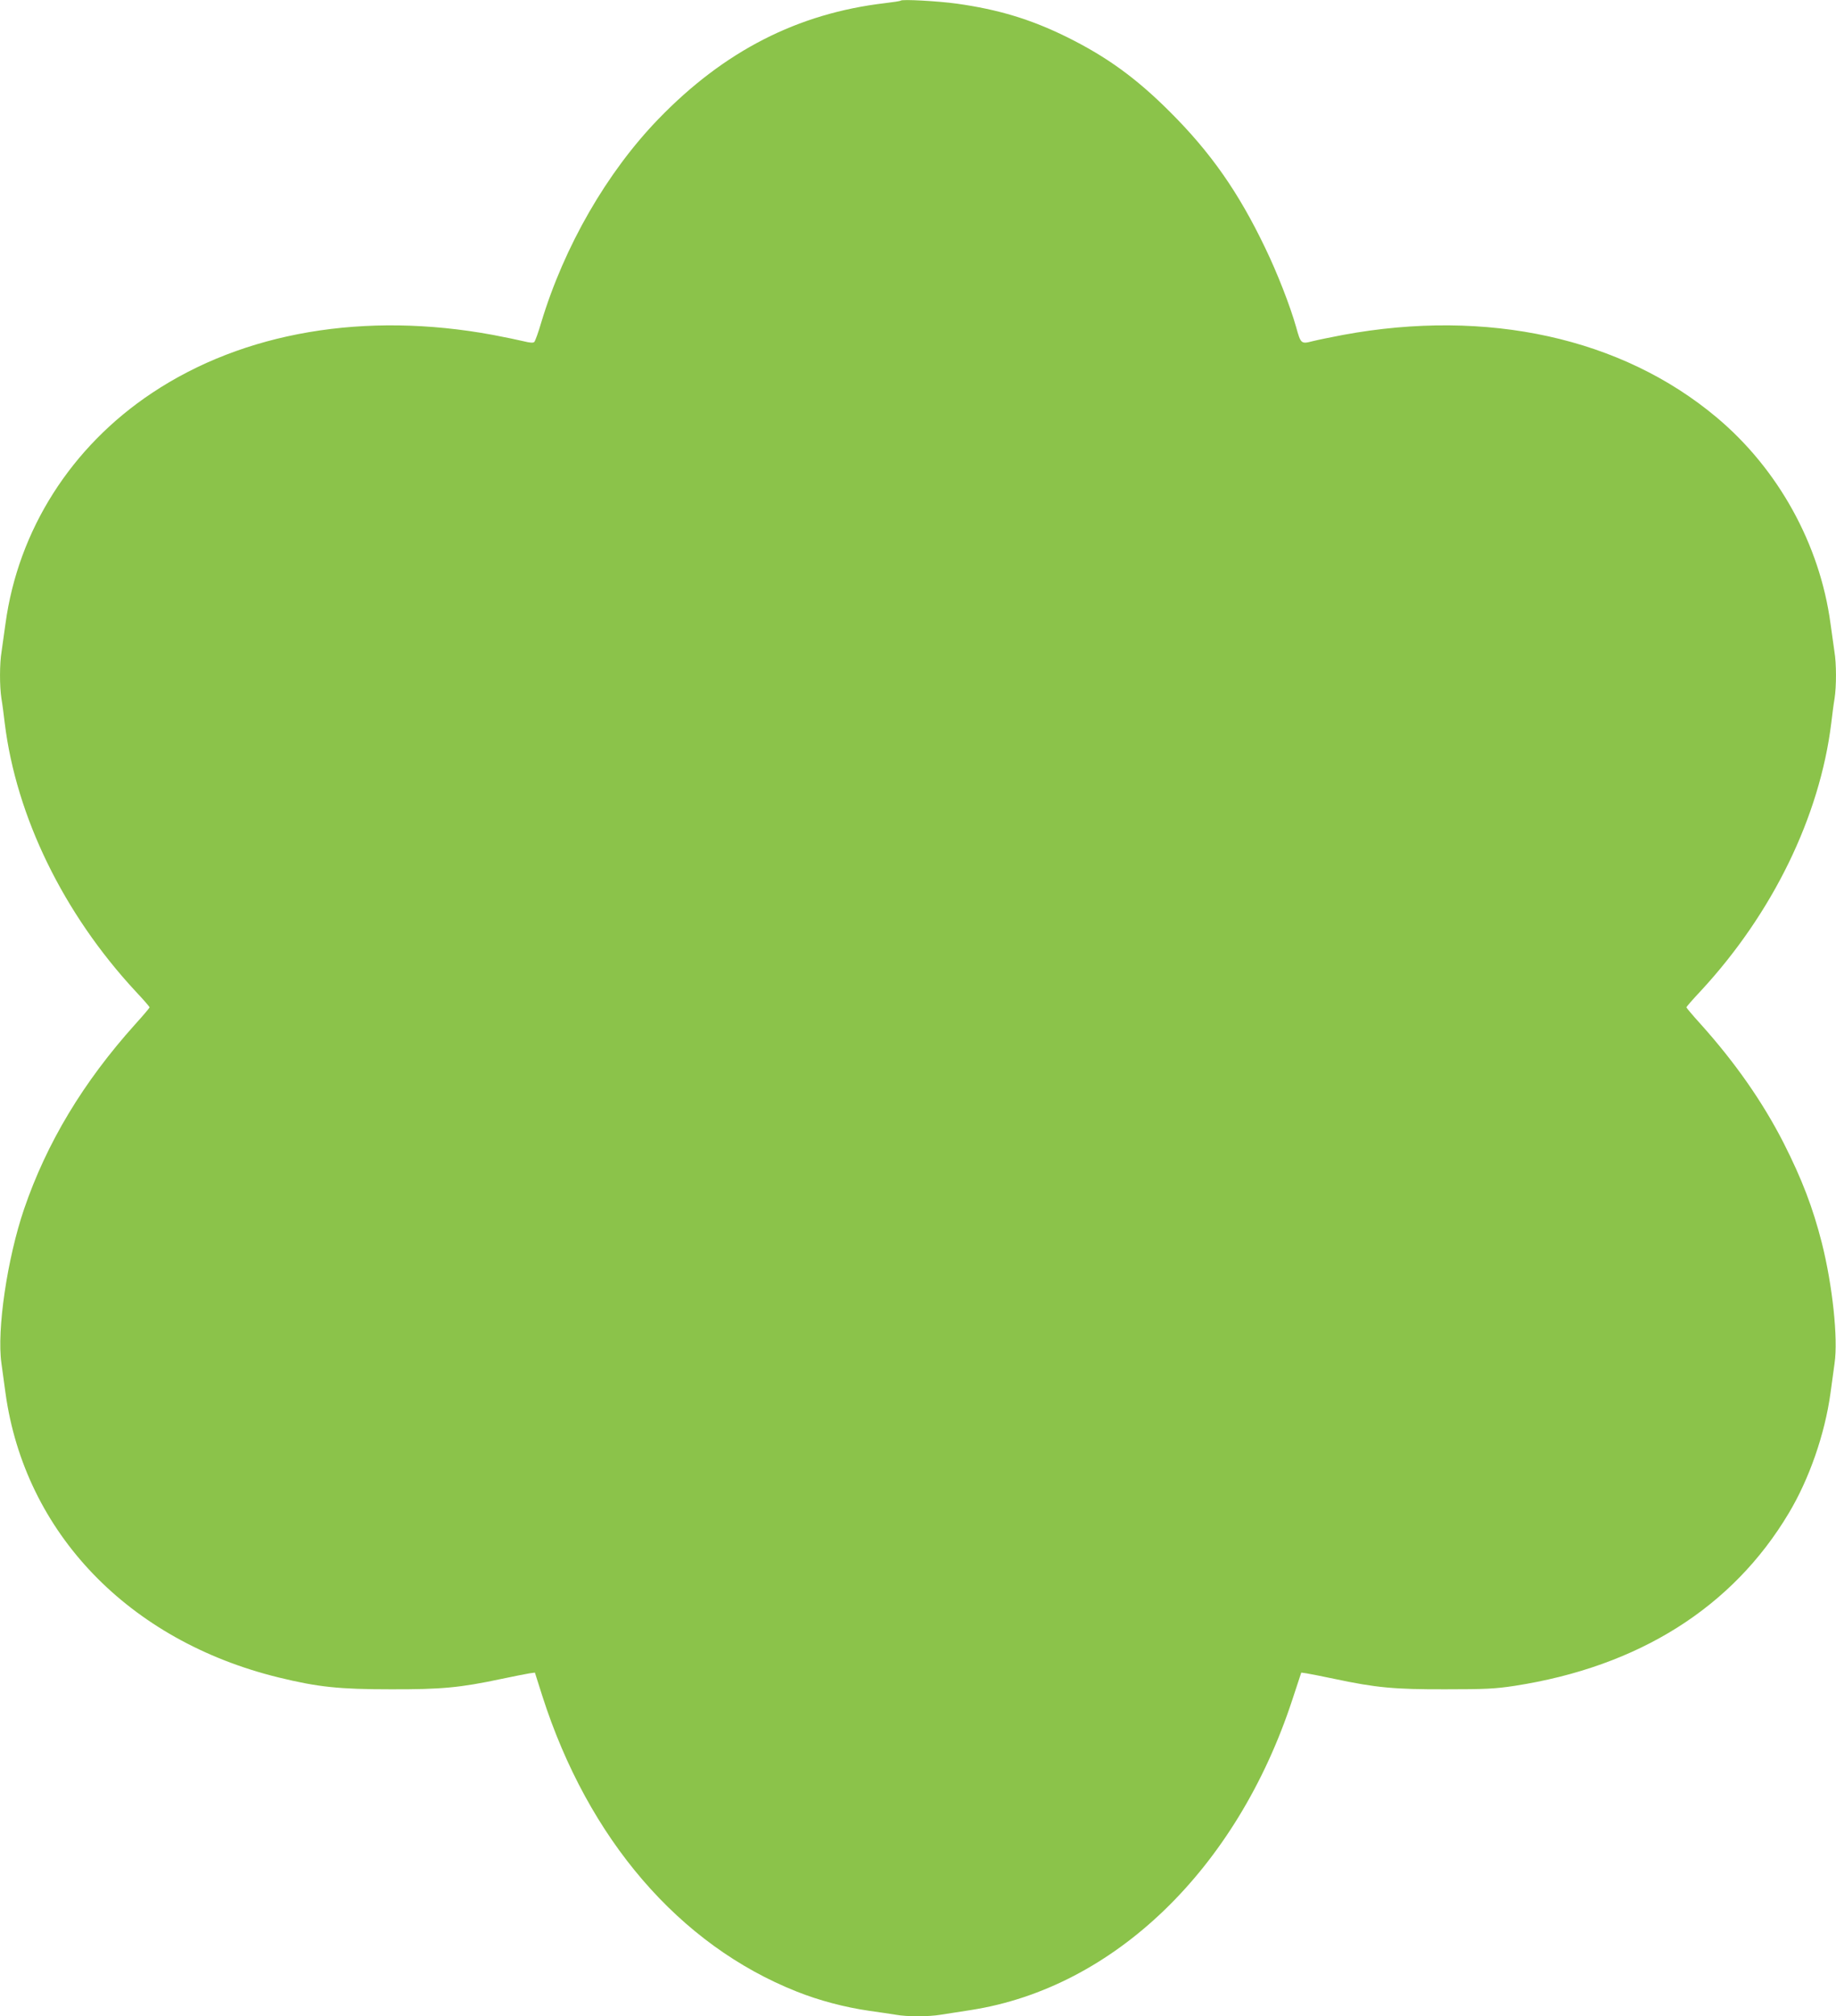 <?xml version="1.0" standalone="no"?>
<!DOCTYPE svg PUBLIC "-//W3C//DTD SVG 20010904//EN"
 "http://www.w3.org/TR/2001/REC-SVG-20010904/DTD/svg10.dtd">
<svg version="1.0" xmlns="http://www.w3.org/2000/svg"
 width="1166pt" height="1280pt" viewBox="0 0 1166 1280"
 preserveAspectRatio="xMidYMid meet">
<g transform="translate(0,1280) scale(0.1,-0.1)"
fill="#8bc34a" stroke="none">
<path d="M5720 12796 c-3 -3 -48 -10 -100 -16 -554 -65 -1021 -304 -1438 -735
-328 -339 -599 -809 -745 -1293 -18 -62 -38 -117 -44 -123 -7 -7 -29 -5 -69 5
-33 8 -120 26 -194 40 -812 150 -1583 19 -2165 -369 -514 -342 -849 -870 -930
-1463 -9 -64 -20 -144 -25 -178 -13 -77 -13 -220 -1 -298 6 -34 15 -104 21
-156 73 -593 372 -1208 830 -1702 50 -53 90 -99 90 -103 0 -3 -41 -52 -92
-108 -329 -366 -561 -751 -705 -1172 -107 -314 -174 -768 -144 -979 6 -45 18
-130 26 -190 123 -886 782 -1572 1735 -1805 250 -61 383 -75 710 -75 324 -1
441 10 705 66 77 16 156 32 176 35 l36 5 47 -148 c291 -908 869 -1581 1616
-1877 140 -56 306 -100 460 -122 63 -9 139 -20 169 -25 70 -13 207 -13 285 0
33 5 121 19 193 30 908 142 1687 894 2040 1969 l57 173 35 -5 c20 -3 99 -19
176 -35 264 -56 381 -67 705 -66 254 0 315 3 440 22 786 122 1383 497 1740
1096 130 217 229 501 265 762 8 60 20 145 26 190 23 157 -13 494 -81 764 -57
224 -126 404 -243 635 -133 260 -307 509 -525 752 -51 56 -92 105 -92 108 0 4
40 50 90 103 458 494 757 1109 830 1702 6 52 15 122 21 156 12 78 12 221 -1
298 -5 34 -16 114 -25 178 -68 504 -333 982 -724 1309 -601 504 -1455 692
-2371 523 -74 -14 -162 -32 -194 -40 -73 -19 -75 -17 -105 91 -38 134 -119
342 -196 501 -169 353 -346 606 -605 864 -214 214 -402 350 -655 475 -227 112
-434 175 -700 212 -116 16 -346 29 -355 19z"/>
</g>
</svg>

